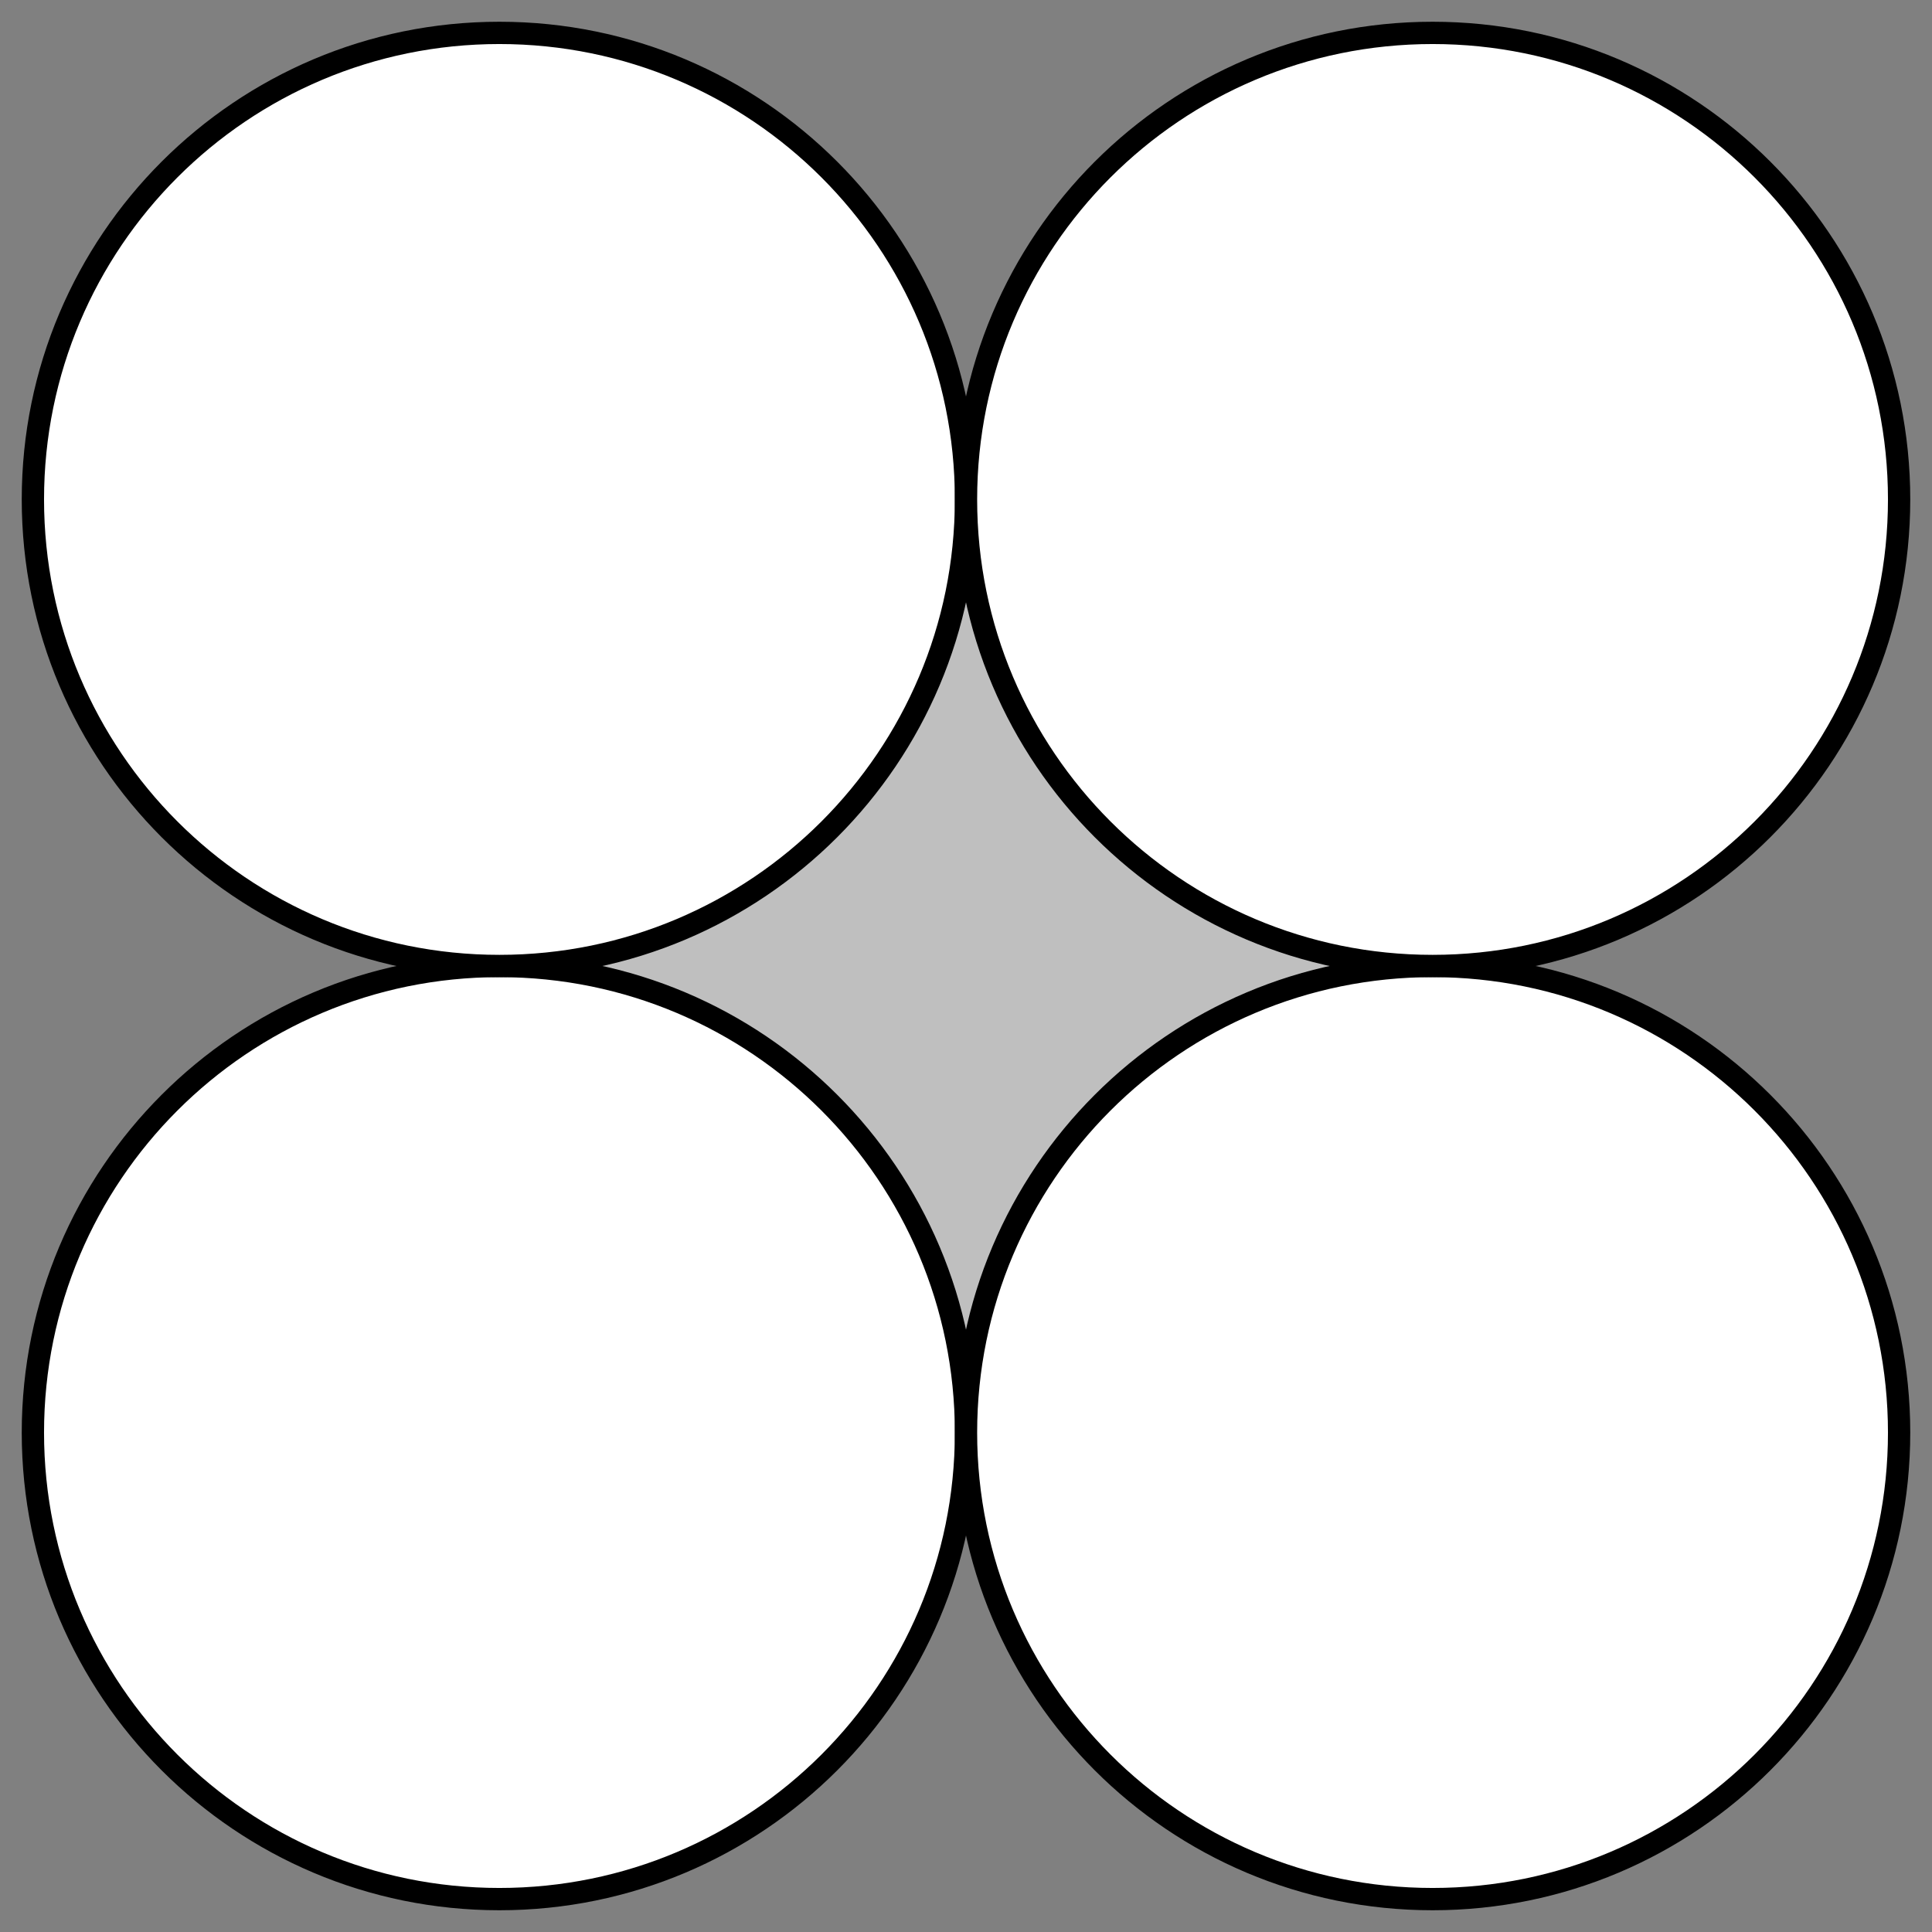 <?xml version='1.0' encoding='UTF-8'?>
<!-- This file was generated by dvisvgm 1.15.1 -->
<svg height='87pt' version='1.1' viewBox='0 -87 87 87' width='87pt' xmlns='http://www.w3.org/2000/svg' xmlns:xlink='http://www.w3.org/1999/xlink'>
<rect x="0" y="-87" width="87" height="87" fill="#808080" stroke="none"/>
<g id='page1'>
<g transform='matrix(1 0 0 1 -262 352)'>
<path d='M284.488 -374.488H326.512V-416.512H284.488V-374.488Z' fill='#bfbfbf'/>
<path d='M305.5 -374.488C305.5 -386.094 296.094 -395.5 284.488 -395.5C272.887 -395.5 263.481 -386.094 263.481 -374.488C263.481 -362.887 272.887 -353.481 284.488 -353.481C296.094 -353.481 305.5 -362.887 305.5 -374.488Z' fill='#ffffff'/>
<path d='M305.5 -374.488C305.5 -386.094 296.094 -395.5 284.488 -395.5C272.887 -395.5 263.481 -386.094 263.481 -374.488C263.481 -362.887 272.887 -353.481 284.488 -353.481C296.094 -353.481 305.5 -362.887 305.5 -374.488Z' fill='none' stroke='#000000' stroke-linecap='round' stroke-linejoin='round' stroke-miterlimit='10.037' stroke-width='1.004'/>
<path d='M305.5 -416.512C305.5 -428.113 296.094 -437.519 284.488 -437.519C272.887 -437.519 263.481 -428.113 263.481 -416.512C263.481 -404.906 272.887 -395.5 284.488 -395.5C296.094 -395.5 305.5 -404.906 305.5 -416.512Z' fill='#ffffff'/>
<path d='M305.5 -416.512C305.5 -428.113 296.094 -437.519 284.488 -437.519C272.887 -437.519 263.481 -428.113 263.481 -416.512C263.481 -404.906 272.887 -395.5 284.488 -395.5C296.094 -395.5 305.5 -404.906 305.5 -416.512Z' fill='none' stroke='#000000' stroke-linecap='round' stroke-linejoin='round' stroke-miterlimit='10.037' stroke-width='1.004'/>
<path d='M347.519 -374.488C347.519 -386.094 338.113 -395.5 326.512 -395.5C314.906 -395.5 305.5 -386.094 305.5 -374.488C305.5 -362.887 314.906 -353.481 326.512 -353.481C338.113 -353.481 347.519 -362.887 347.519 -374.488Z' fill='#ffffff'/>
<path d='M347.519 -374.488C347.519 -386.094 338.113 -395.5 326.512 -395.5C314.906 -395.5 305.5 -386.094 305.5 -374.488C305.5 -362.887 314.906 -353.481 326.512 -353.481C338.113 -353.481 347.519 -362.887 347.519 -374.488Z' fill='none' stroke='#000000' stroke-linecap='round' stroke-linejoin='round' stroke-miterlimit='10.037' stroke-width='1.004'/>
<path d='M347.519 -416.512C347.519 -428.113 338.113 -437.519 326.512 -437.519C314.906 -437.519 305.5 -428.113 305.5 -416.512C305.5 -404.906 314.906 -395.5 326.512 -395.5C338.113 -395.5 347.519 -404.906 347.519 -416.512Z' fill='#ffffff'/>
<path d='M347.519 -416.512C347.519 -428.113 338.113 -437.519 326.512 -437.519C314.906 -437.519 305.5 -428.113 305.5 -416.512C305.5 -404.906 314.906 -395.5 326.512 -395.5C338.113 -395.5 347.519 -404.906 347.519 -416.512Z' fill='none' stroke='#000000' stroke-linecap='round' stroke-linejoin='round' stroke-miterlimit='10.037' stroke-width='1.004'/>
</g>
</g>
</svg>
